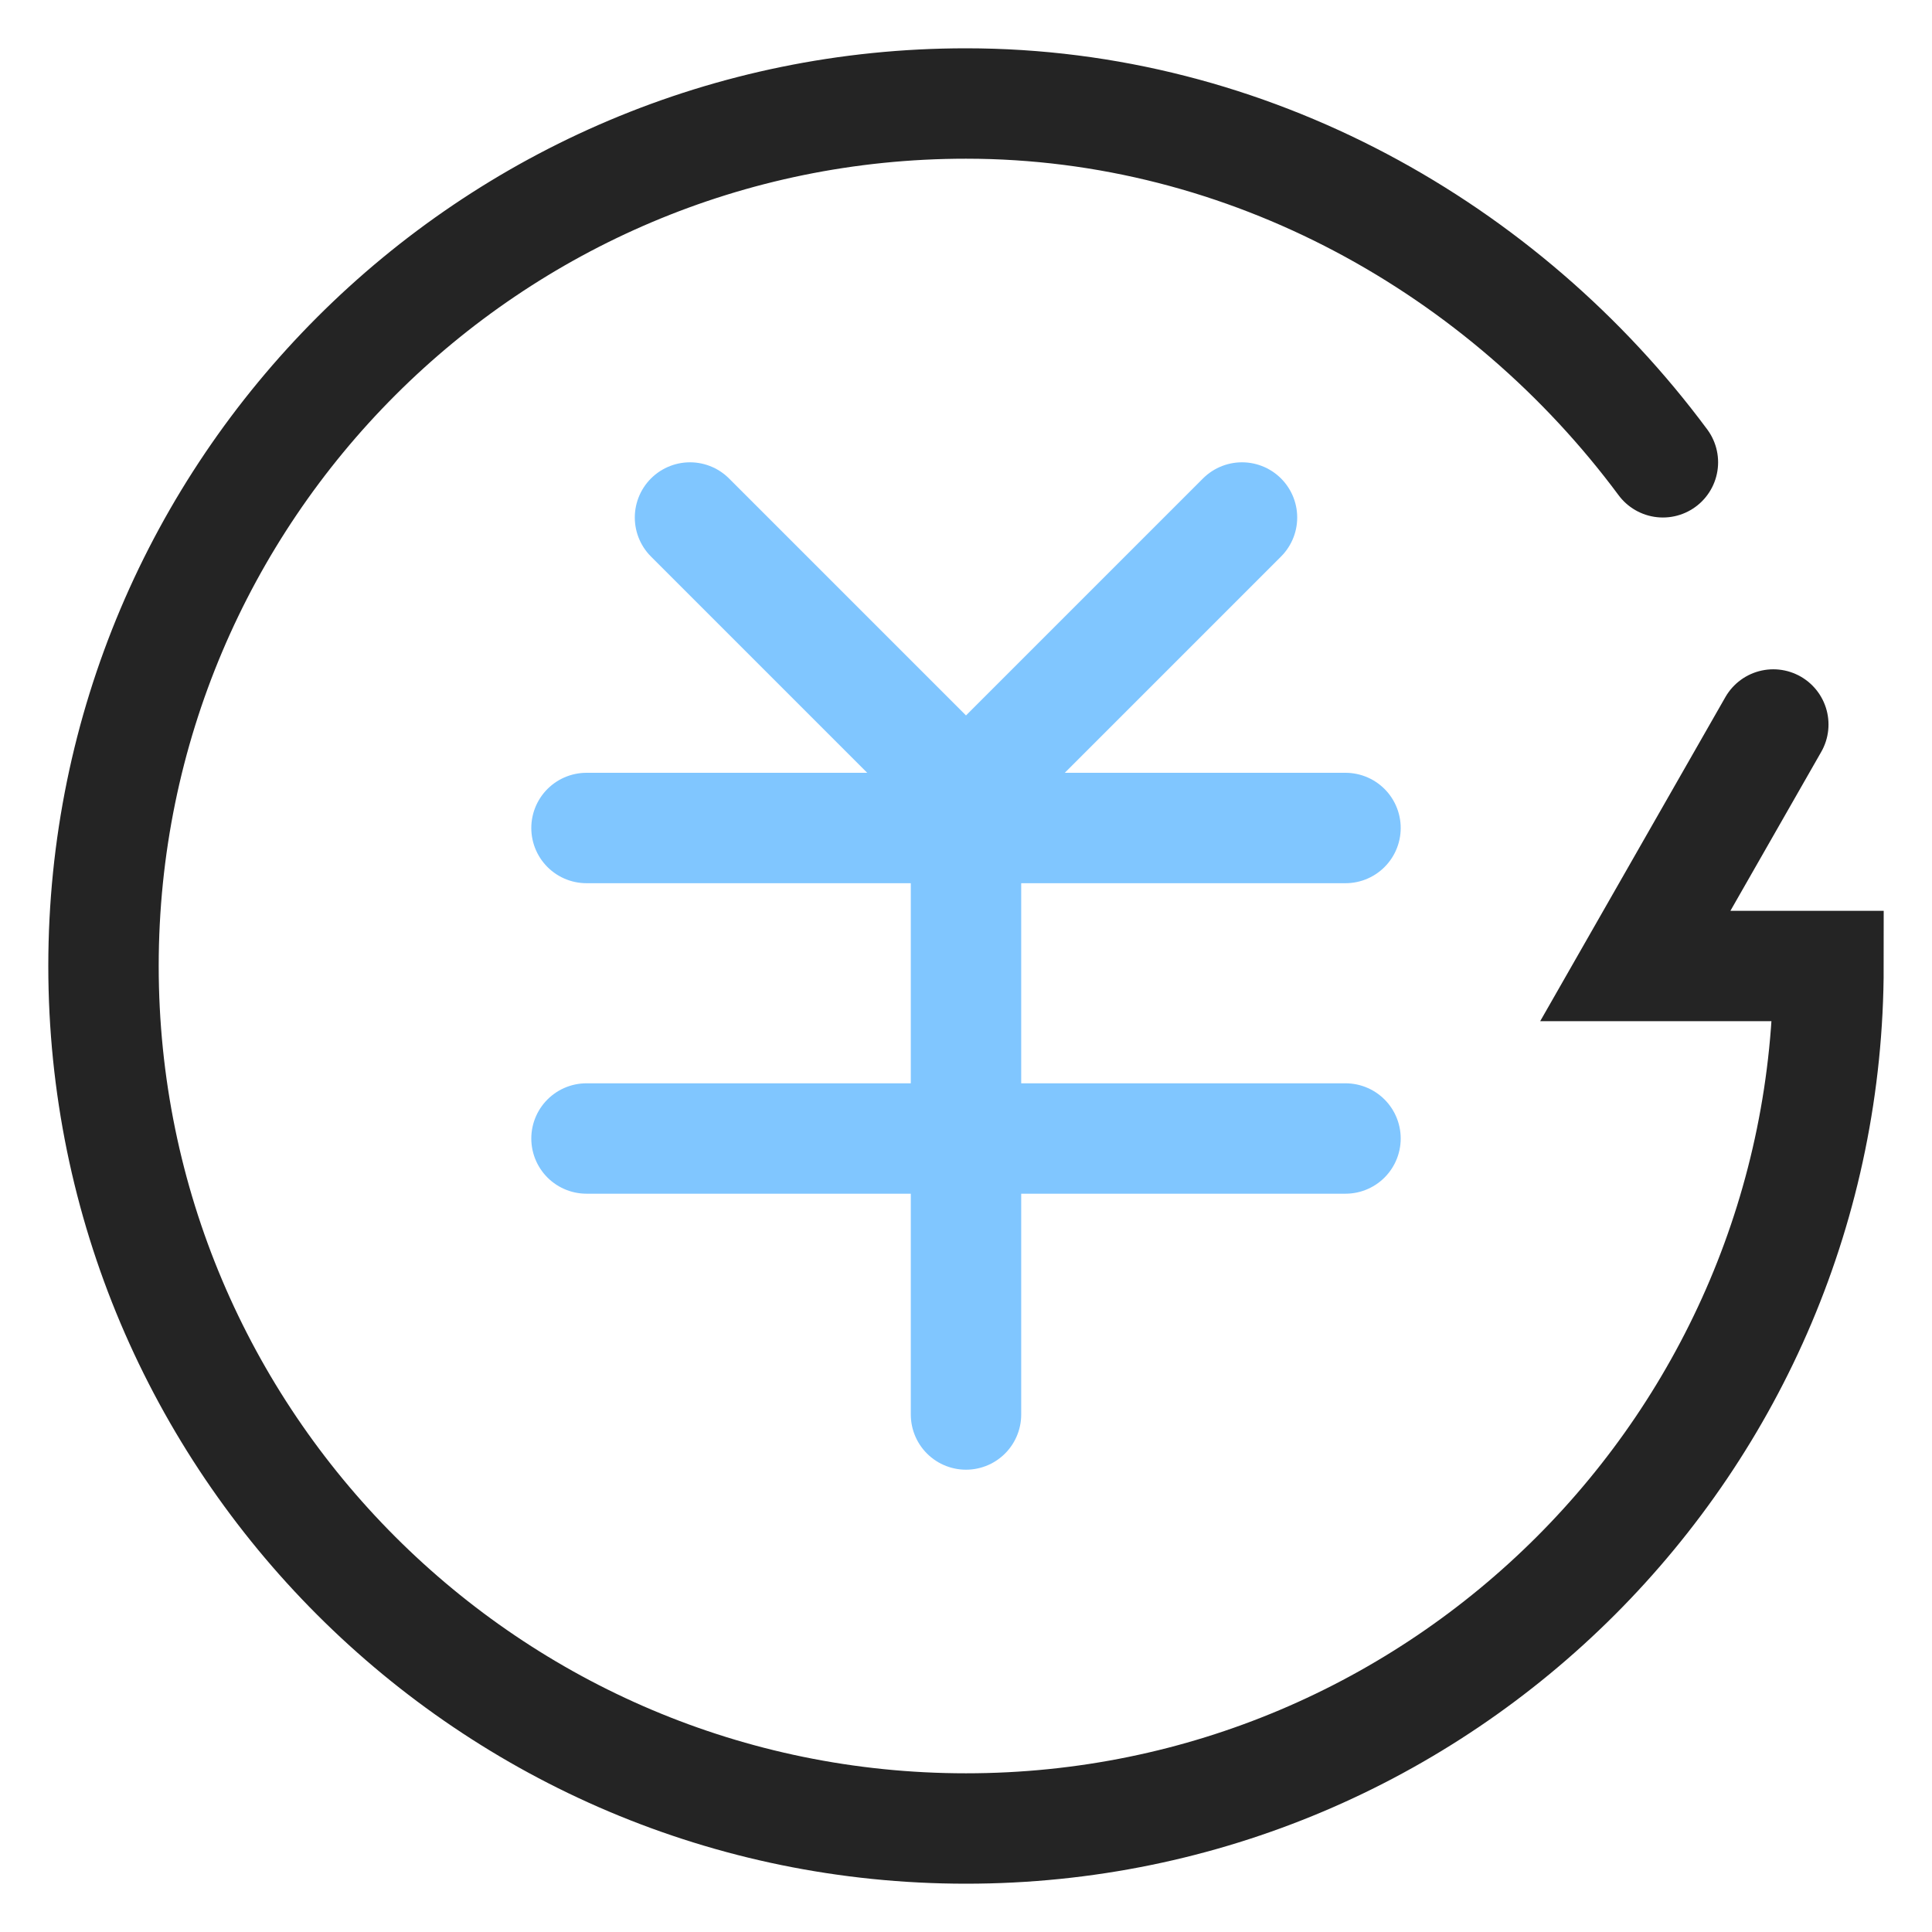 <svg width="70" height="70" viewBox="0 0 70 70" fill="none" xmlns="http://www.w3.org/2000/svg">
<path d="M60.25 16.75C54.5 9 45.25 3.75 35 3.75C17.75 3.75 3.75 17.75 3.75 35C3.75 52.25 17.75 66.25 35 66.25C52.25 66.25 66.25 52.25 66.25 35H59.25L64.25 26.25" stroke="#242424" stroke-width="4" stroke-linecap="round"/>
<path d="M21.25 30H48.75" stroke="#80C6FF" stroke-width="4" stroke-linecap="round"/>
<path d="M21.25 41.25H48.75" stroke="#80C6FF" stroke-width="4" stroke-linecap="round"/>
<path d="M25 18.75L35 28.75L45 18.75" stroke="#80C6FF" stroke-width="4" stroke-linecap="round"/>
<path d="M35 51.25V30" stroke="#80C6FF" stroke-width="4" stroke-linecap="round"/>
</svg>
